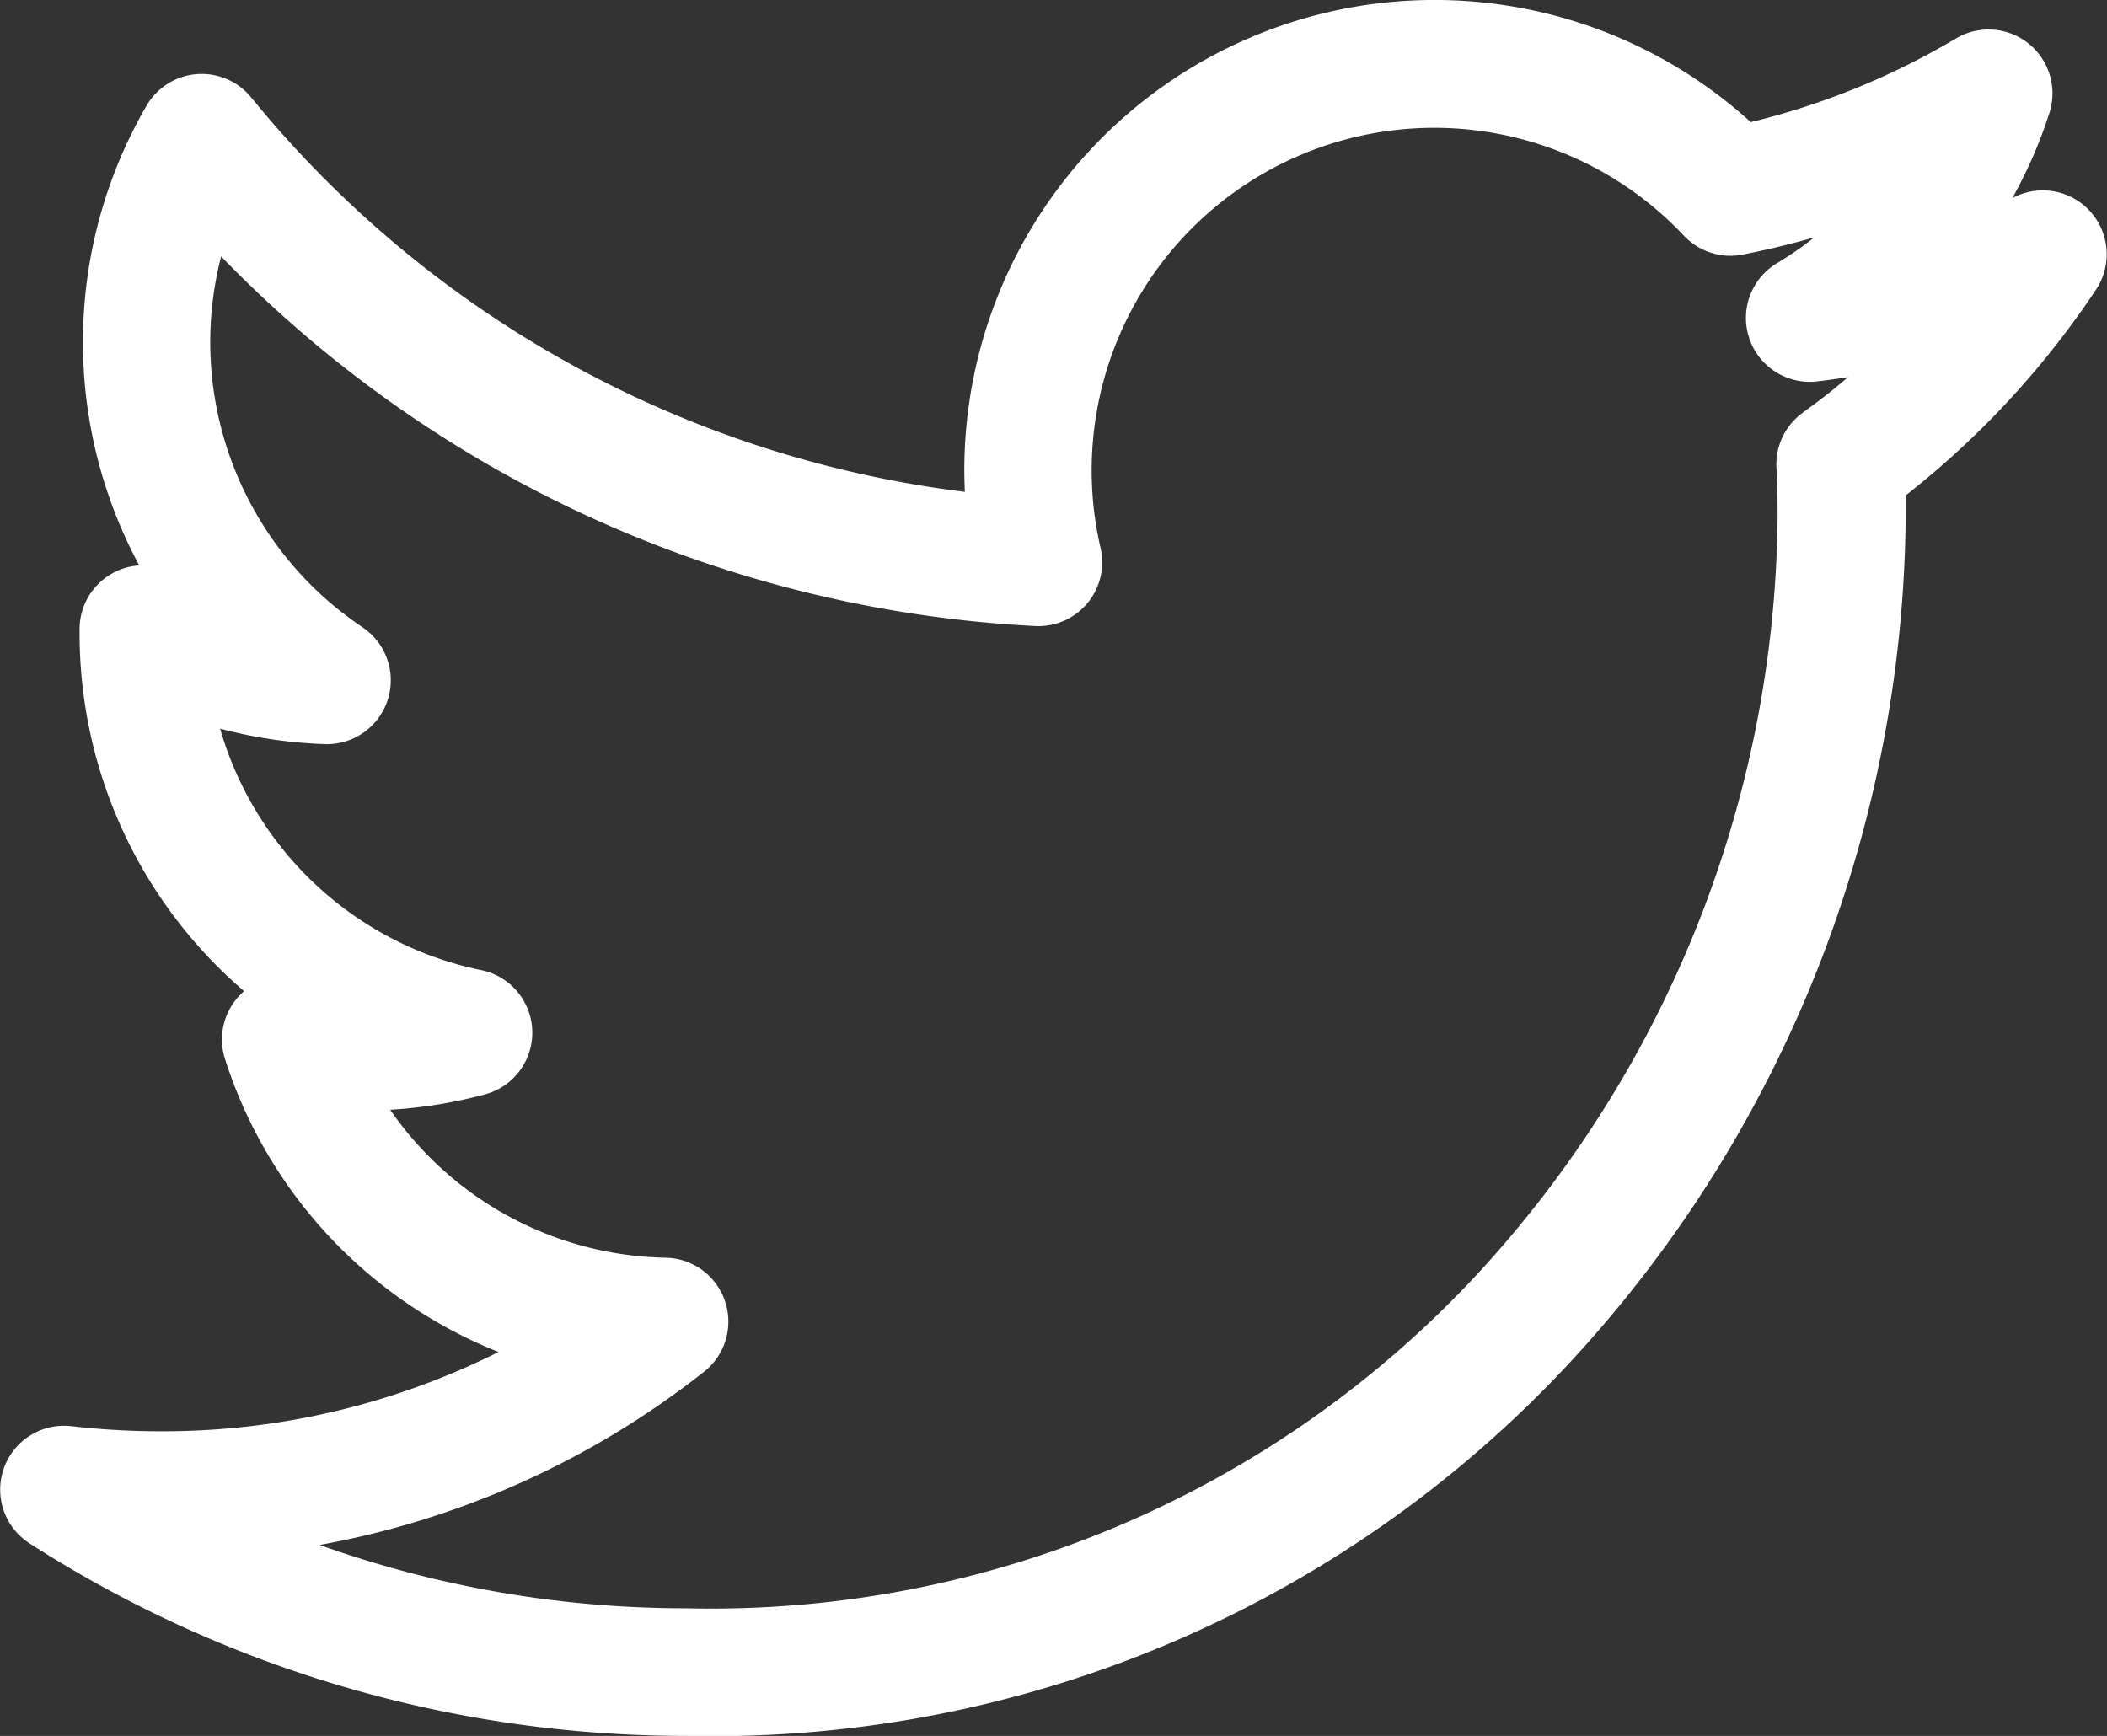 <svg xmlns="http://www.w3.org/2000/svg" width="27.242" height="22.447" viewBox="0 0 27.242 22.447"><rect x="0" y="0" width="27.242" height="22.447" fill="#333333" stroke="none"/><defs><style>.a{fill:#fff;}</style></defs><g transform="translate(0 0)"><path class="a" d="M163.1,162.215A.826.826,0,0,0,162.083,161l-.063.028a6.052,6.052,0,0,0,.478-1.1.826.826,0,0,0-1.207-.962,9.633,9.633,0,0,1-2.655,1.083,6.08,6.08,0,0,0-10.168,4.494q0,.144.007.287a14.126,14.126,0,0,1-9.227-5.1.825.825,0,0,0-1.353.106,6.093,6.093,0,0,0-.095,5.945.825.825,0,0,0-.771.824v.066a6.091,6.091,0,0,0,2.127,4.615.826.826,0,0,0-.247.877,6.069,6.069,0,0,0,3.536,3.789,9.671,9.671,0,0,1-4.366,1.025,10.03,10.03,0,0,1-1.157-.066.826.826,0,0,0-.541,1.515,15.7,15.7,0,0,0,8.494,2.49,15.118,15.118,0,0,0,11.71-5.147,16.29,16.29,0,0,0,4.054-10.617c0-.094,0-.186,0-.276A11.4,11.4,0,0,0,163.1,162.215Zm-3.79,1.59a.826.826,0,0,0-.342.71c.01.2.015.412.015.637a14.618,14.618,0,0,1-3.642,9.526,13.508,13.508,0,0,1-10.472,4.588,14.066,14.066,0,0,1-4.736-.819,11.255,11.255,0,0,0,4.969-2.239.826.826,0,0,0-.494-1.475,4.426,4.426,0,0,1-3.563-1.913,6.142,6.142,0,0,0,1.229-.2.826.826,0,0,0-.052-1.606,4.441,4.441,0,0,1-3.376-3.122,6.108,6.108,0,0,0,1.354.2.826.826,0,0,0,.486-1.512,4.436,4.436,0,0,1-1.827-4.794,15.768,15.768,0,0,0,10.525,4.779.825.825,0,0,0,.845-1.012,4.43,4.43,0,0,1,7.543-4.035.826.826,0,0,0,.759.244q.469-.092.927-.223a4.454,4.454,0,0,1-.485.335.826.826,0,0,0,.52,1.528q.2-.024.4-.055Q159.616,163.587,159.314,163.8Z" transform="translate(-136 -158.47)"/></g></svg>